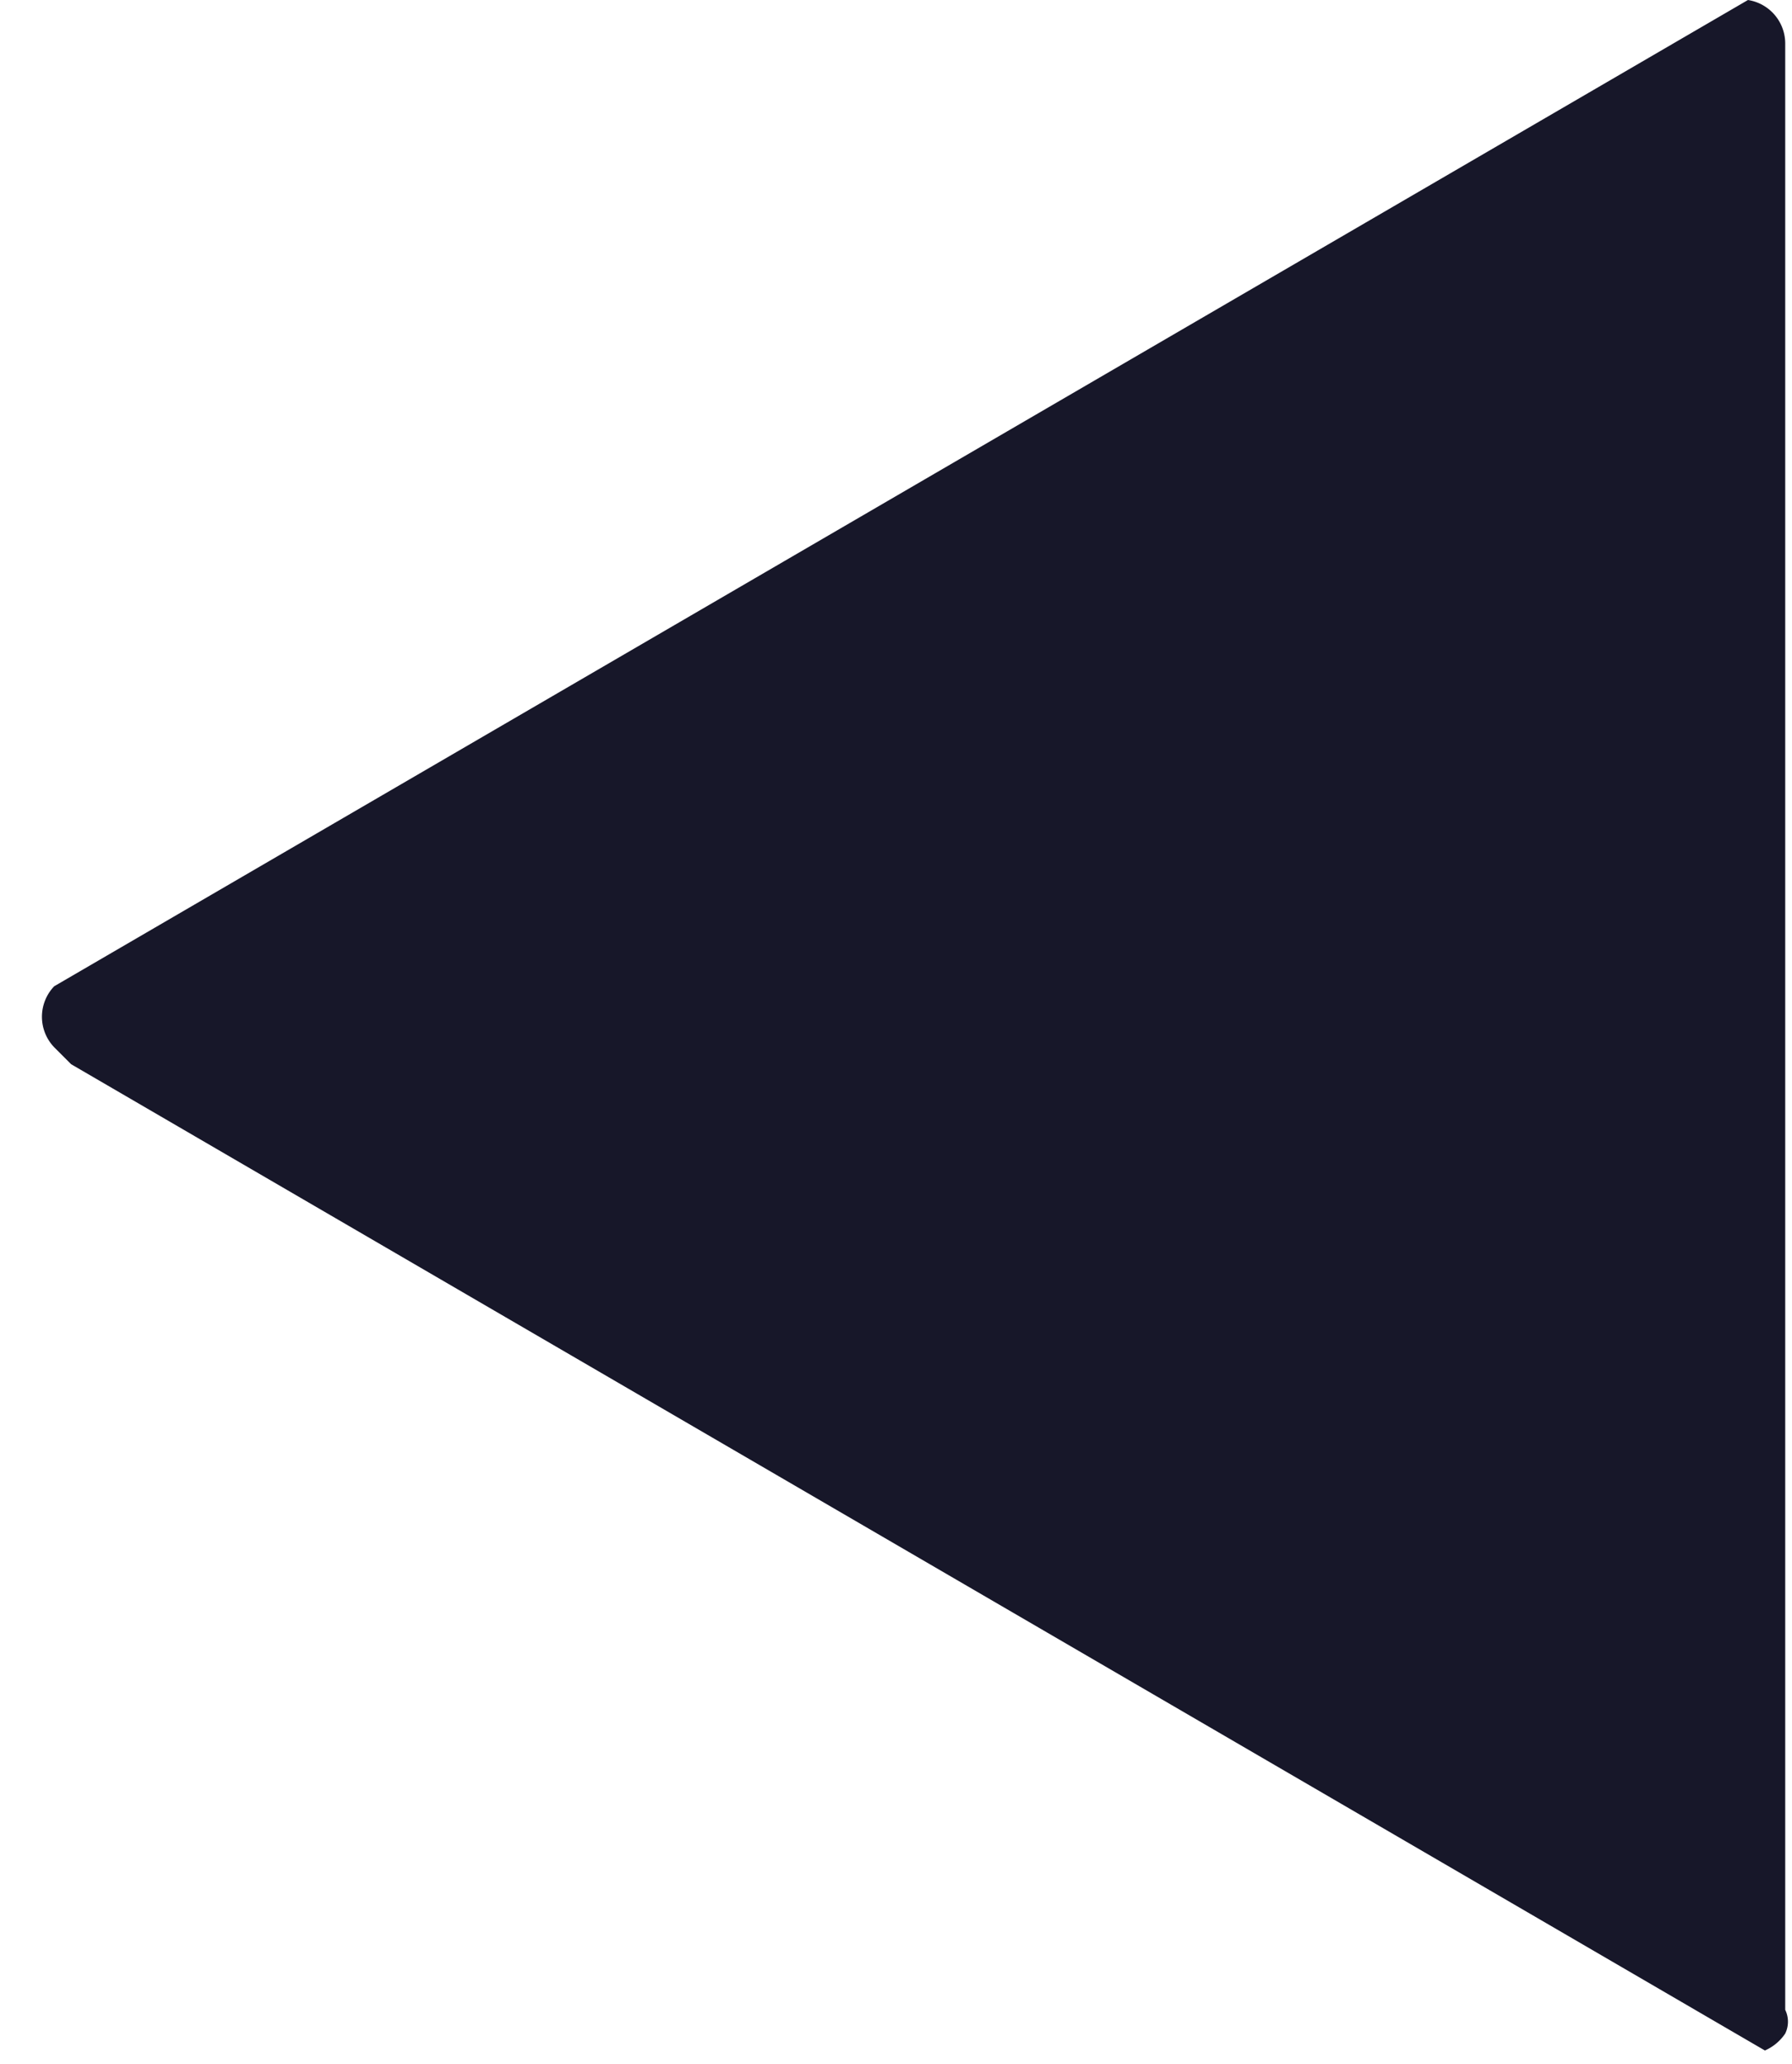 <svg xmlns="http://www.w3.org/2000/svg" viewBox="0 0 5.29 6.09"><defs><style>.cls-1{fill:#171729;fill-rule:evenodd;}</style></defs><g id="Calque_2" data-name="Calque 2"><g id="Calque_1-2" data-name="Calque 1"><path class="cls-1" d="M5.16,0h0l0,0-5,2.91a.13.13,0,0,0,0,.18l.05.05,5,2.91A.14.14,0,0,0,5.27,6a.08.08,0,0,0,0-.07V.13A.13.13,0,0,0,5.16,0Z"/></g></g></svg>